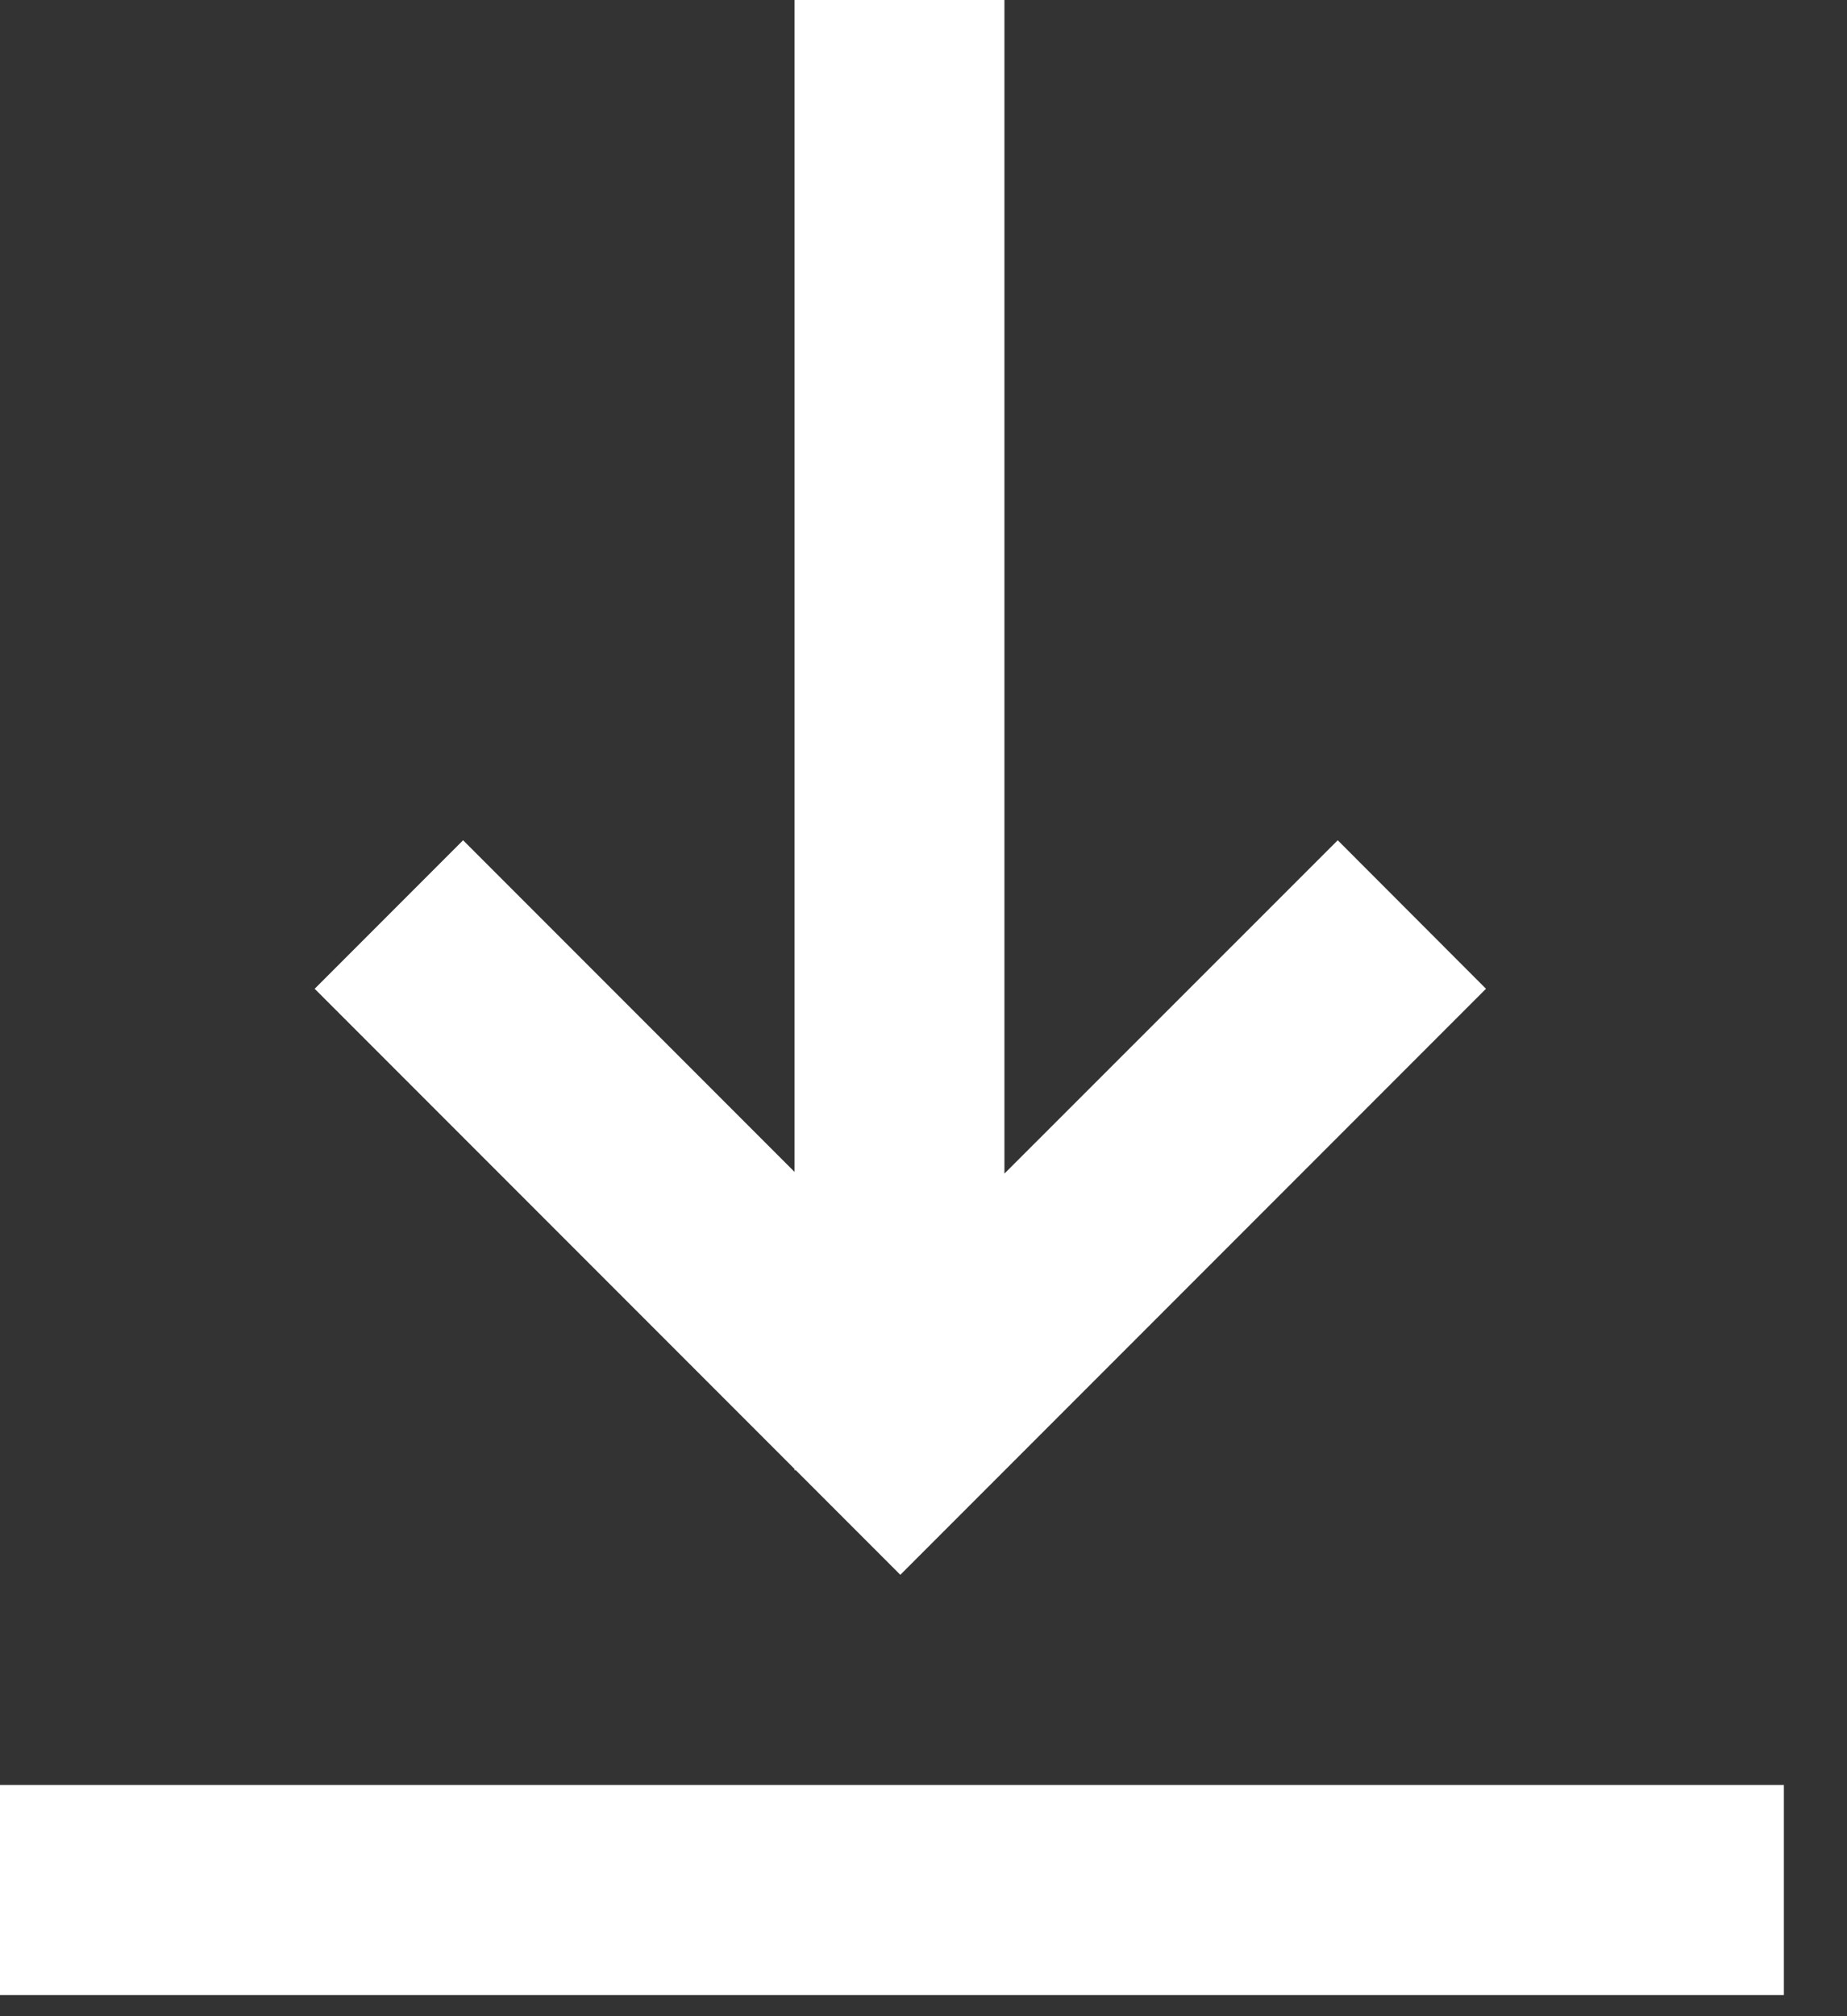 <svg width="11" height="12" viewBox="0 0 11 12" fill="none" xmlns="http://www.w3.org/2000/svg">
<rect x="0" y="0" width="11" height="12" fill="#333333" stroke="none"/>
<path d="M0 10.624H10.624V11.874H0V10.624ZM1.874 5.885L2.758 5.001L4.732 6.975V0H5.982V6.985L7.967 5.001L8.85 5.885L5.362 9.373L4.739 8.75H4.732V8.743L1.874 5.885Z" fill="white"/>
</svg>
